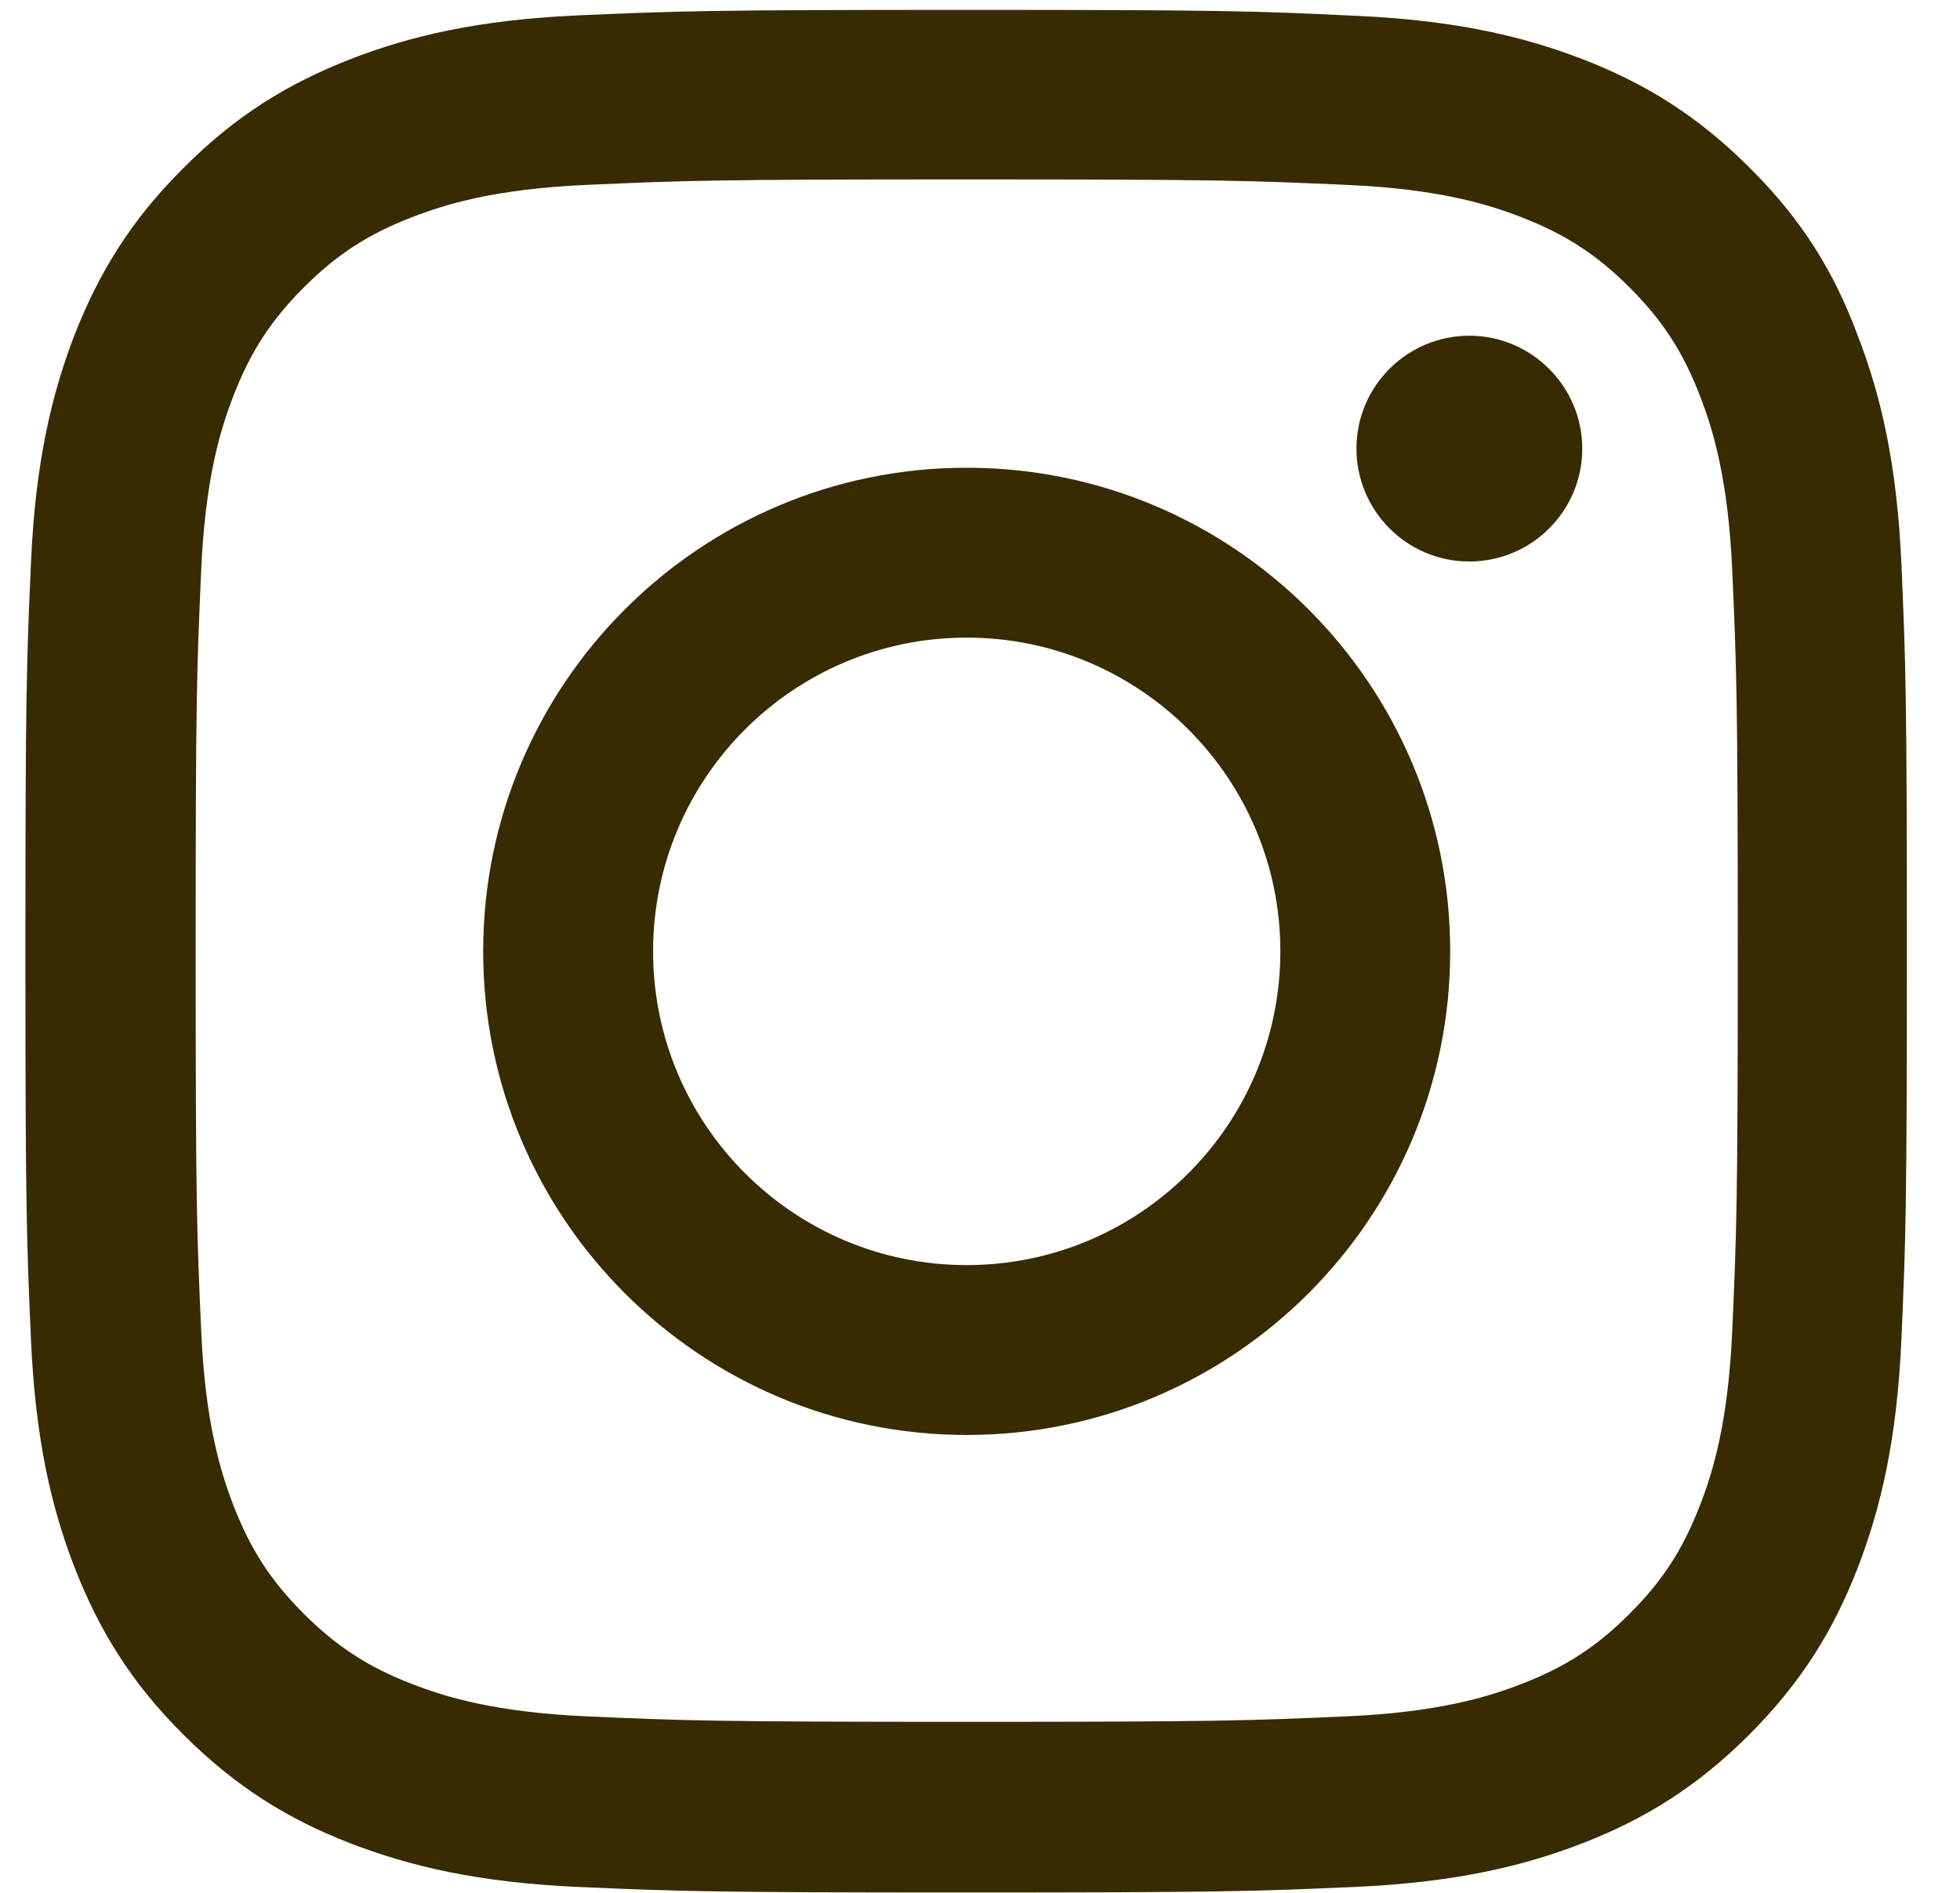 <svg width="29" height="28" viewBox="0 0 29 28" fill="none" xmlns="http://www.w3.org/2000/svg">
<g clip-path="url(#clip0_50_370)">
<path d="M14.303 2.654C18.025 2.654 18.465 2.67 19.929 2.735C21.289 2.795 22.023 3.023 22.513 3.214C23.16 3.464 23.628 3.769 24.112 4.253C24.602 4.743 24.901 5.205 25.151 5.852C25.342 6.342 25.57 7.082 25.63 8.437C25.695 9.906 25.712 10.346 25.712 14.062C25.712 17.783 25.695 18.224 25.63 19.687C25.57 21.047 25.342 21.782 25.151 22.271C24.901 22.919 24.597 23.387 24.112 23.871C23.623 24.361 23.16 24.66 22.513 24.91C22.023 25.1 21.283 25.329 19.929 25.389C18.46 25.454 18.019 25.47 14.303 25.47C10.582 25.47 10.142 25.454 8.678 25.389C7.318 25.329 6.584 25.1 6.094 24.91C5.447 24.66 4.979 24.355 4.494 23.871C4.005 23.381 3.706 22.919 3.455 22.271C3.265 21.782 3.036 21.042 2.977 19.687C2.911 18.218 2.895 17.778 2.895 14.062C2.895 10.341 2.911 9.9 2.977 8.437C3.036 7.077 3.265 6.342 3.455 5.852C3.706 5.205 4.01 4.737 4.494 4.253C4.984 3.763 5.447 3.464 6.094 3.214C6.584 3.023 7.323 2.795 8.678 2.735C10.142 2.67 10.582 2.654 14.303 2.654ZM14.303 0.146C10.522 0.146 10.049 0.162 8.564 0.227C7.084 0.292 6.067 0.532 5.185 0.875C4.266 1.234 3.488 1.707 2.715 2.485C1.937 3.257 1.464 4.035 1.105 4.949C0.762 5.836 0.523 6.848 0.458 8.328C0.392 9.818 0.376 10.292 0.376 14.073C0.376 17.854 0.392 18.327 0.458 19.812C0.523 21.292 0.762 22.309 1.105 23.191C1.464 24.11 1.937 24.888 2.715 25.661C3.488 26.433 4.266 26.912 5.18 27.266C6.067 27.608 7.079 27.848 8.558 27.913C10.044 27.978 10.517 27.995 14.298 27.995C18.079 27.995 18.552 27.978 20.038 27.913C21.517 27.848 22.535 27.608 23.416 27.266C24.33 26.912 25.108 26.433 25.881 25.661C26.653 24.888 27.132 24.11 27.485 23.196C27.828 22.309 28.067 21.298 28.133 19.818C28.198 18.333 28.214 17.859 28.214 14.078C28.214 10.297 28.198 9.824 28.133 8.339C28.067 6.859 27.828 5.842 27.485 4.96C27.143 4.035 26.669 3.257 25.891 2.485C25.119 1.712 24.341 1.234 23.427 0.88C22.54 0.537 21.528 0.298 20.048 0.233C18.558 0.162 18.084 0.146 14.303 0.146Z" fill="#382B02"/>
<path d="M14.303 6.919C10.354 6.919 7.149 10.123 7.149 14.073C7.149 18.023 10.354 21.227 14.303 21.227C18.253 21.227 21.457 18.023 21.457 14.073C21.457 10.123 18.253 6.919 14.303 6.919ZM14.303 18.714C11.741 18.714 9.663 16.635 9.663 14.073C9.663 11.511 11.741 9.432 14.303 9.432C16.866 9.432 18.944 11.511 18.944 14.073C18.944 16.635 16.866 18.714 14.303 18.714Z" fill="#382B02"/>
<path d="M23.411 6.636C23.411 7.561 22.66 8.306 21.74 8.306C20.816 8.306 20.07 7.555 20.07 6.636C20.07 5.711 20.821 4.966 21.74 4.966C22.66 4.966 23.411 5.717 23.411 6.636Z" fill="#382B02"/>
</g>
<defs>
<clipPath id="clip0_50_370">
<rect width="27.855" height="27.855" fill="white" transform="translate(0.376 0.146)"/>
</clipPath>
</defs>
</svg>
